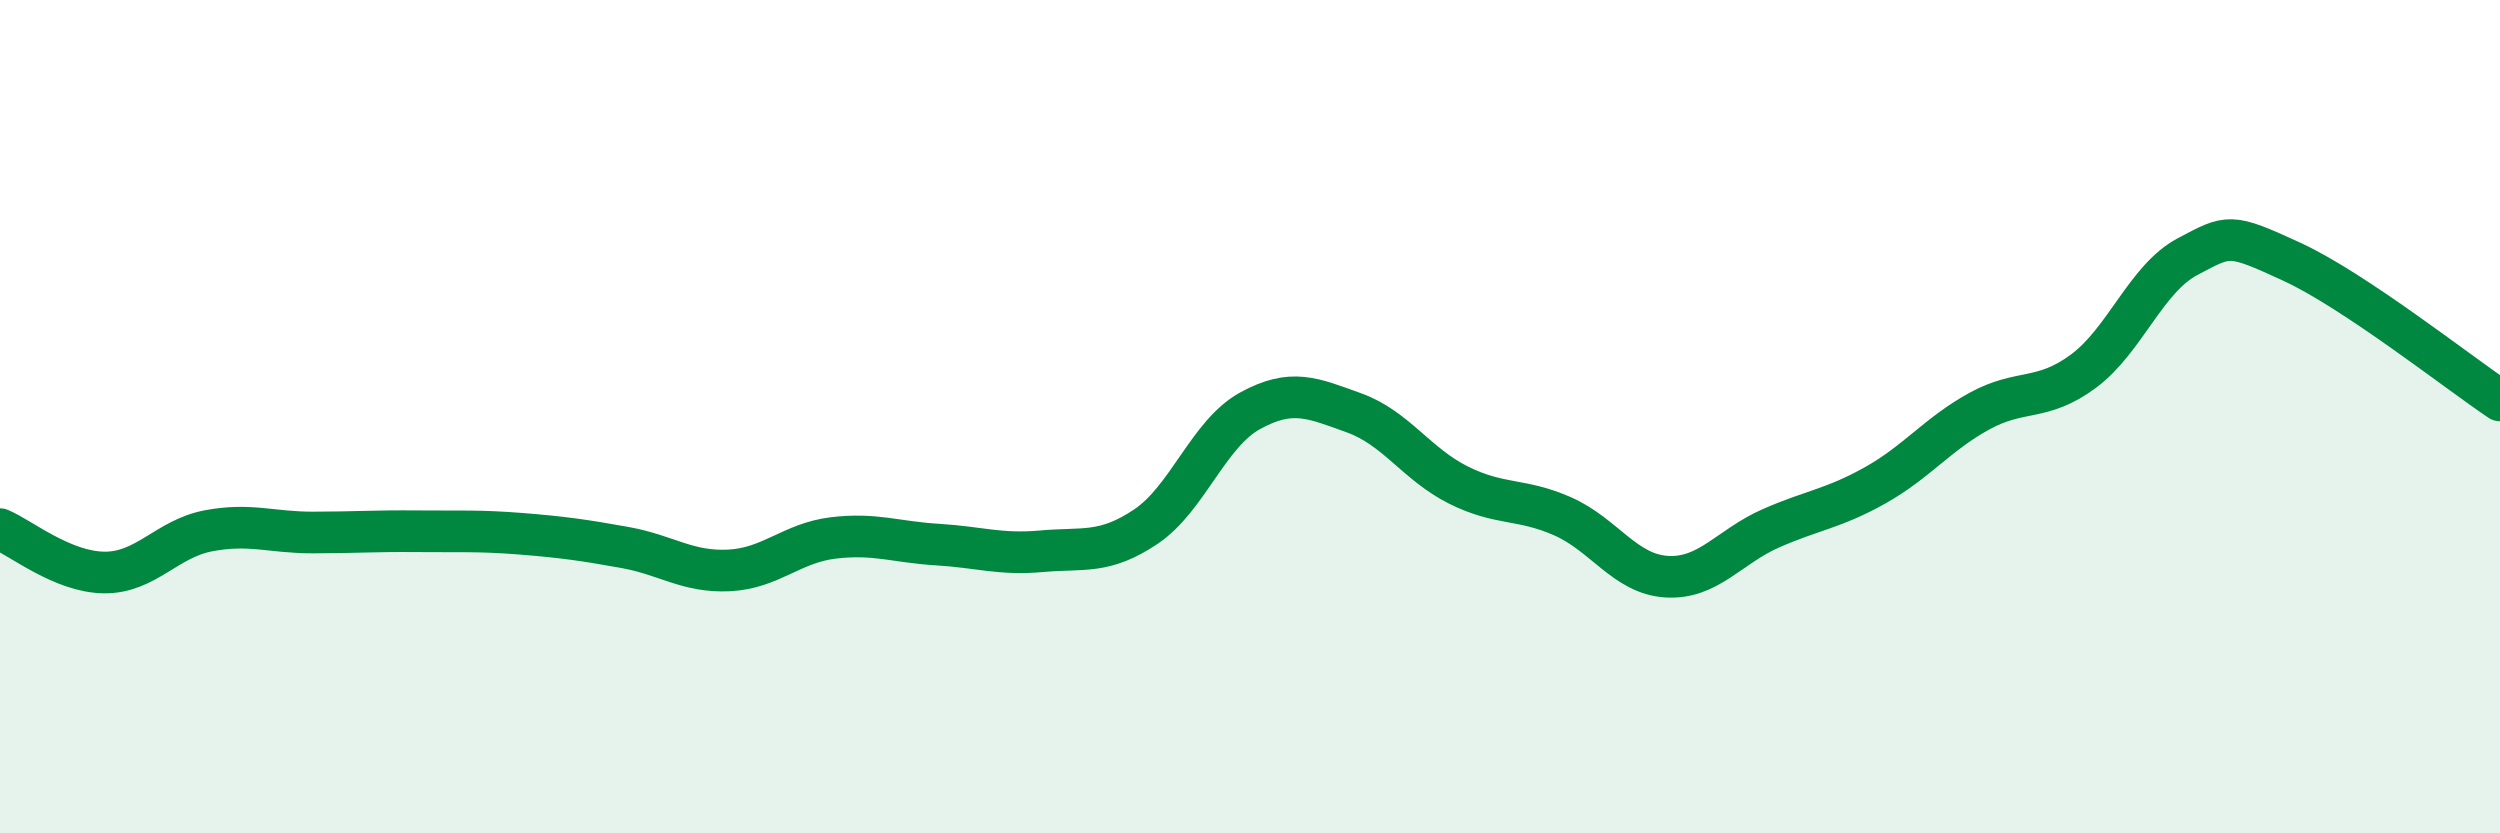 
    <svg width="60" height="20" viewBox="0 0 60 20" xmlns="http://www.w3.org/2000/svg">
      <path
        d="M 0,12.7 C 0.5,12.91 1.5,13.73 2.5,13.74 C 3.5,13.75 4,12.93 5,12.74 C 6,12.55 6.5,12.78 7.5,12.78 C 8.5,12.78 9,12.74 10,12.75 C 11,12.76 11.5,12.73 12.5,12.81 C 13.5,12.89 14,12.96 15,13.14 C 16,13.32 16.5,13.74 17.5,13.69 C 18.5,13.64 19,13.03 20,12.91 C 21,12.79 21.5,13.01 22.5,13.07 C 23.5,13.13 24,13.32 25,13.23 C 26,13.14 26.5,13.31 27.5,12.64 C 28.5,11.97 29,10.41 30,9.86 C 31,9.31 31.5,9.55 32.5,9.91 C 33.5,10.27 34,11.14 35,11.64 C 36,12.14 36.5,11.95 37.5,12.39 C 38.5,12.83 39,13.78 40,13.84 C 41,13.9 41.5,13.12 42.5,12.68 C 43.5,12.24 44,12.21 45,11.65 C 46,11.09 46.5,10.42 47.5,9.87 C 48.5,9.32 49,9.65 50,8.91 C 51,8.17 51.5,6.69 52.5,6.16 C 53.5,5.63 53.5,5.59 55,6.28 C 56.5,6.97 59,8.94 60,9.61L60 20L0 20Z"
        fill="#008740"
        opacity="0.1"
        stroke-linecap="round"
        stroke-linejoin="round"
      />
      <path
        d="M 0,12.7 C 0.5,12.91 1.5,13.73 2.5,13.74 C 3.5,13.75 4,12.93 5,12.74 C 6,12.55 6.5,12.78 7.5,12.78 C 8.5,12.78 9,12.74 10,12.75 C 11,12.76 11.5,12.73 12.5,12.81 C 13.5,12.89 14,12.96 15,13.14 C 16,13.32 16.5,13.74 17.5,13.69 C 18.5,13.64 19,13.03 20,12.91 C 21,12.79 21.5,13.01 22.5,13.07 C 23.5,13.13 24,13.32 25,13.23 C 26,13.14 26.5,13.31 27.5,12.64 C 28.5,11.97 29,10.41 30,9.86 C 31,9.31 31.5,9.55 32.5,9.91 C 33.5,10.27 34,11.14 35,11.64 C 36,12.14 36.5,11.95 37.5,12.39 C 38.5,12.83 39,13.78 40,13.84 C 41,13.9 41.5,13.12 42.5,12.68 C 43.5,12.24 44,12.21 45,11.65 C 46,11.09 46.5,10.42 47.5,9.87 C 48.5,9.32 49,9.65 50,8.91 C 51,8.17 51.5,6.69 52.5,6.16 C 53.5,5.63 53.5,5.59 55,6.28 C 56.5,6.97 59,8.94 60,9.61"
        stroke="#008740"
        stroke-width="1"
        fill="none"
        stroke-linecap="round"
        stroke-linejoin="round"
      />
    </svg>
  